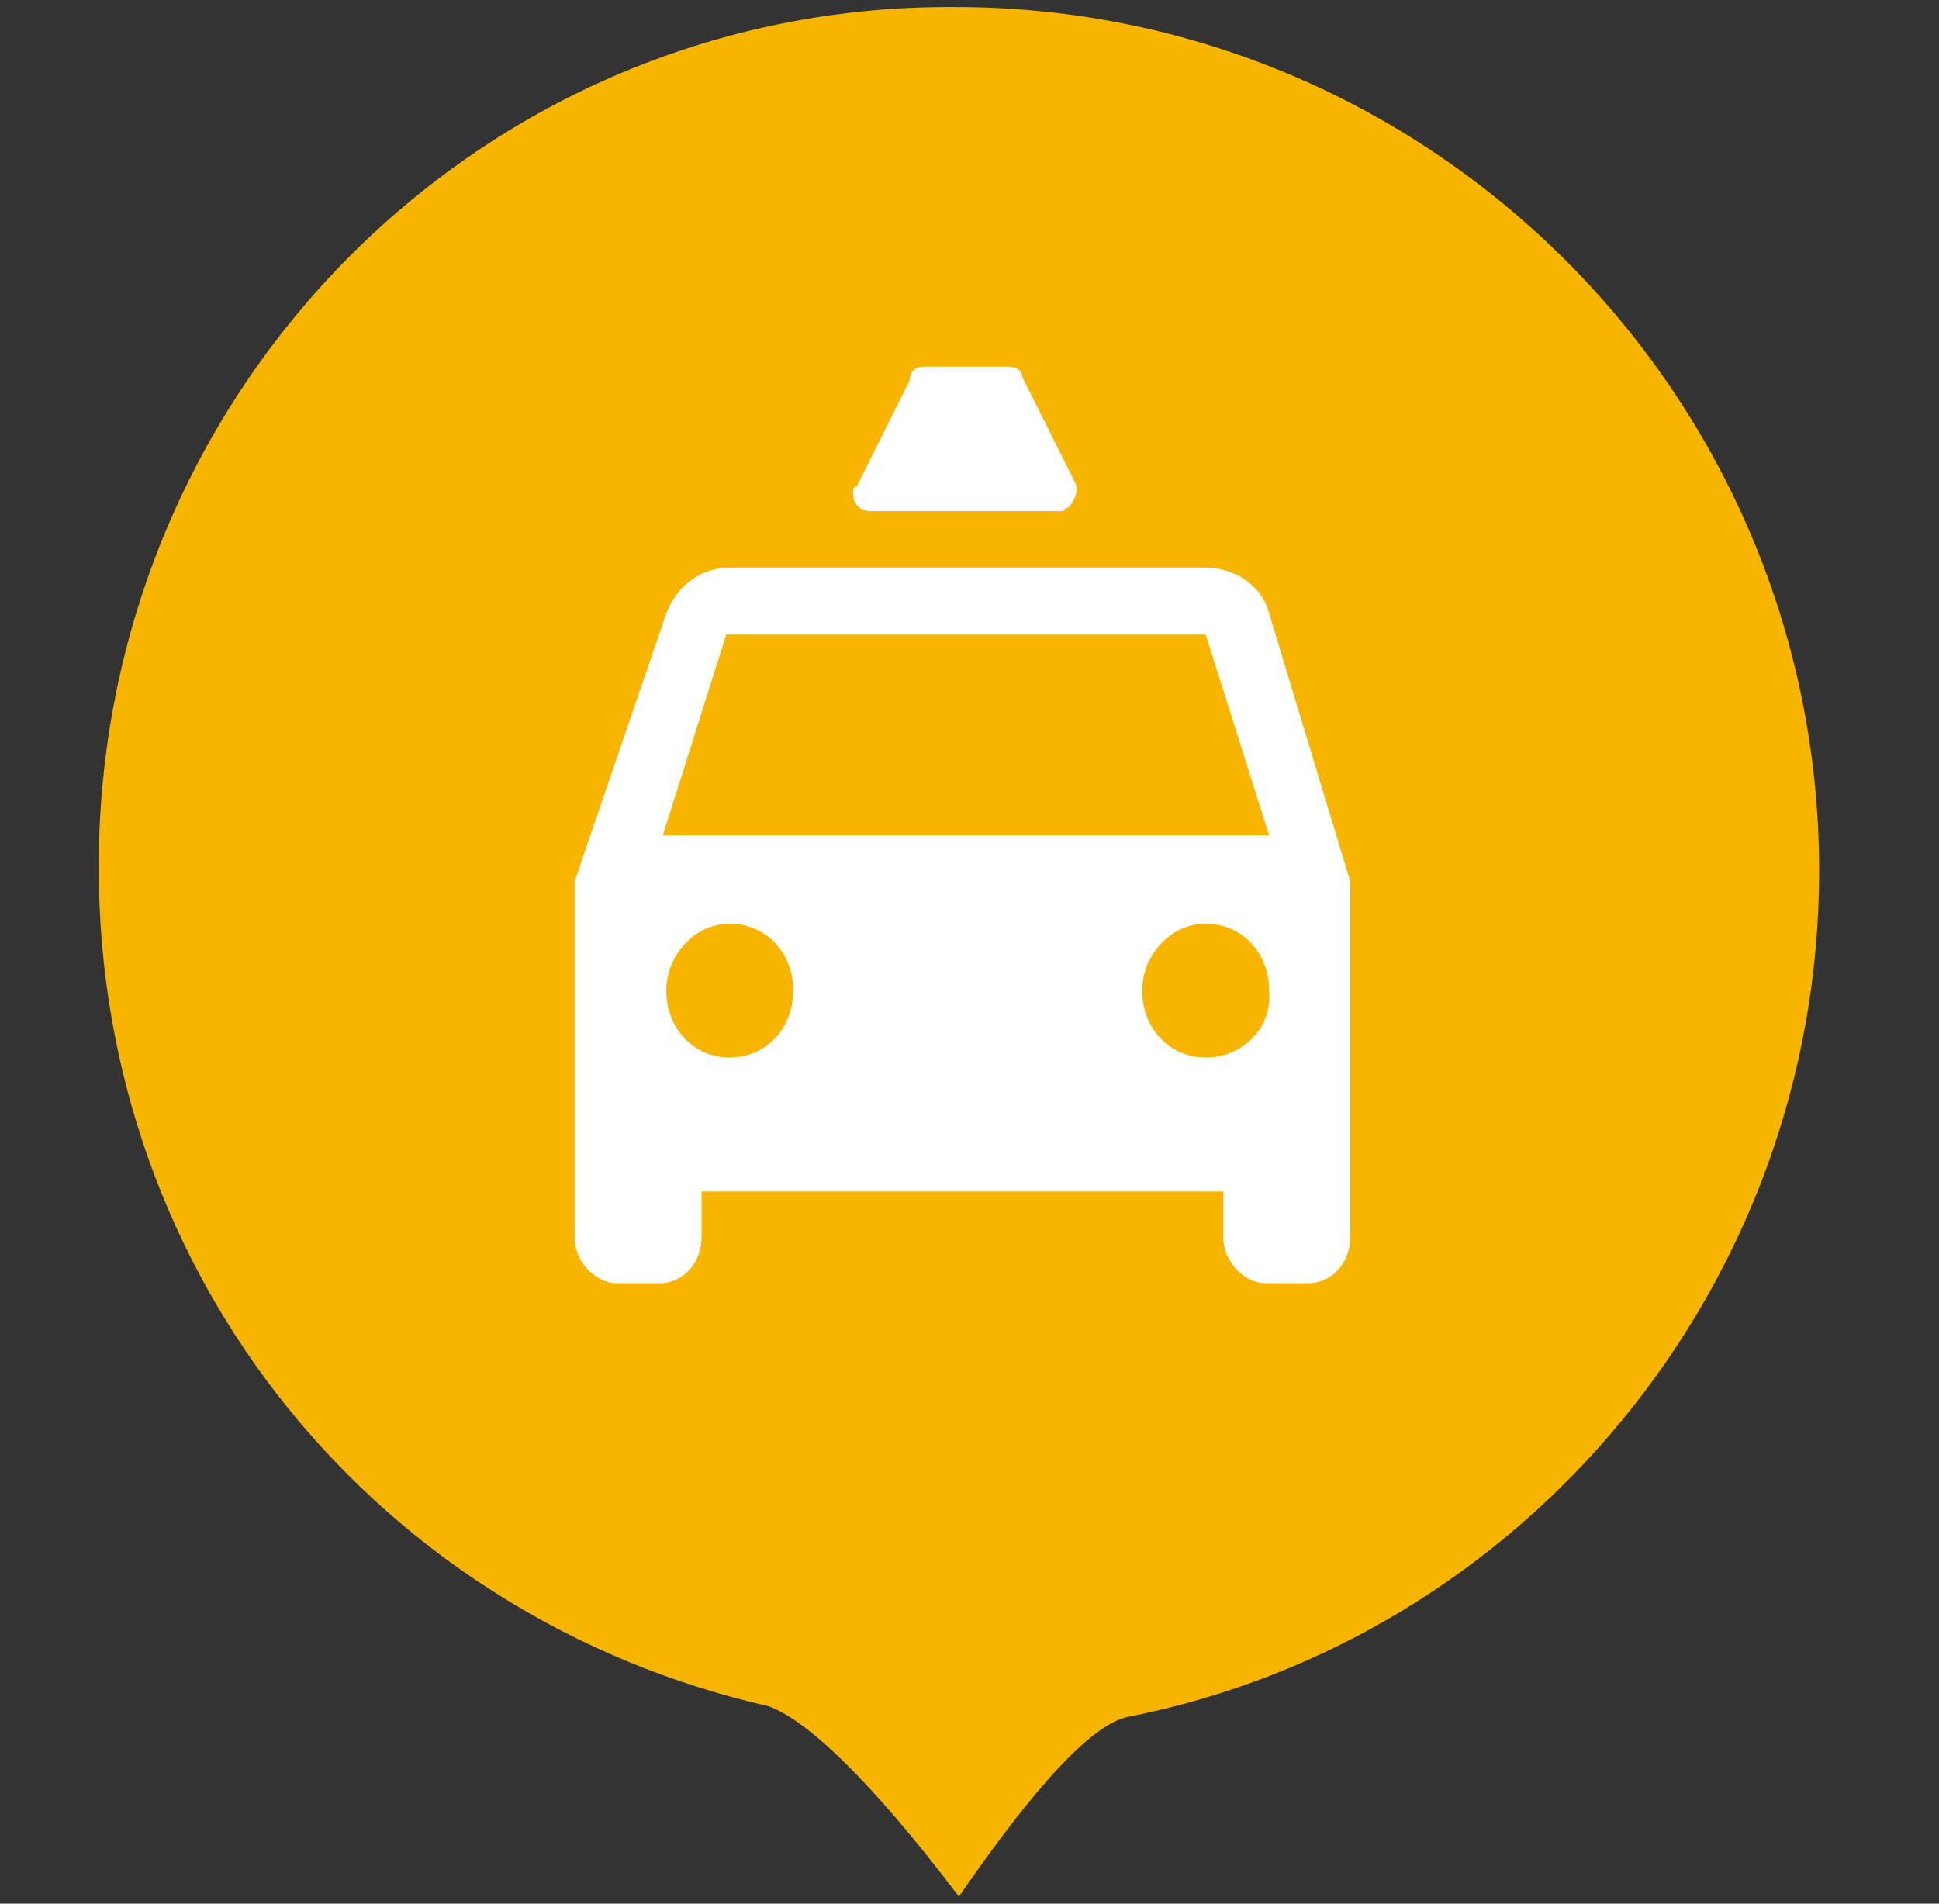<?xml version="1.0" encoding="utf-8"?>
<!-- Generator: Adobe Illustrator 25.2.1, SVG Export Plug-In . SVG Version: 6.00 Build 0)  -->
<svg version="1.1" id="Ebene_1" xmlns="http://www.w3.org/2000/svg" xmlns:xlink="http://www.w3.org/1999/xlink" x="0px" y="0px"
	 viewBox="0 0 55 54" style="enable-background:new 0 0 55 54;" xml:space="preserve">
<rect x="0" y="0" width="55" height="54" fill="#333333" stroke="none"/>
<style type="text/css">
	.st0{fill-rule:evenodd;clip-rule:evenodd;fill:#F7B500;}
	.st1{fill:#FFFFFF;}
	.st2{fill-rule:evenodd;clip-rule:evenodd;fill:#FFFFFF;}
</style>
<g>
	<path class="st0" d="M27.2,53.8c2.2-3.2,3.8-4.9,4.8-5.1c11.2-2.2,19.6-12.2,19.6-24c0-13.5-11-24.5-24.5-24.5
		C13.7,0.1,2.8,11,2.8,24.6c0,11.7,8,21.3,19,23.8C22.9,48.8,24.7,50.5,27.2,53.8L27.2,53.8z"/>
	<g>
		<path class="st1" d="M36,17.4c-0.2-0.8-1-1.3-1.8-1.3H20.7c-0.8,0-1.5,0.5-1.8,1.3L16.3,25v10.1c0,0.7,0.6,1.3,1.2,1.3h1.2
			c0.7,0,1.2-0.6,1.2-1.3v-1.3h14.8v1.3c0,0.7,0.6,1.3,1.2,1.3h1.2c0.7,0,1.2-0.6,1.2-1.3V25L36,17.4L36,17.4z M20.7,30
			c-1,0-1.8-0.8-1.8-1.9c0-1,0.8-1.9,1.8-1.9s1.8,0.8,1.8,1.9S21.7,30,20.7,30z M34.2,30c-1,0-1.8-0.8-1.8-1.9c0-1,0.8-1.9,1.8-1.9
			S36,27,36,28.1C36.1,29.2,35.2,30,34.2,30z M18.8,23.7l1.8-5.7h13.6l1.8,5.7C36,23.7,18.8,23.7,18.8,23.7z"/>
		<path class="st2" d="M26.2,10.4h2.4c0.2,0,0.4,0.1,0.4,0.3l1.5,3c0.1,0.2,0,0.5-0.2,0.7c-0.1,0-0.1,0.1-0.2,0.1h-5.4
			c-0.3,0-0.5-0.2-0.5-0.5c0-0.1,0-0.2,0.1-0.2l1.5-3C25.8,10.5,26,10.4,26.2,10.4L26.2,10.4z"/>
	</g>
</g>
</svg>
